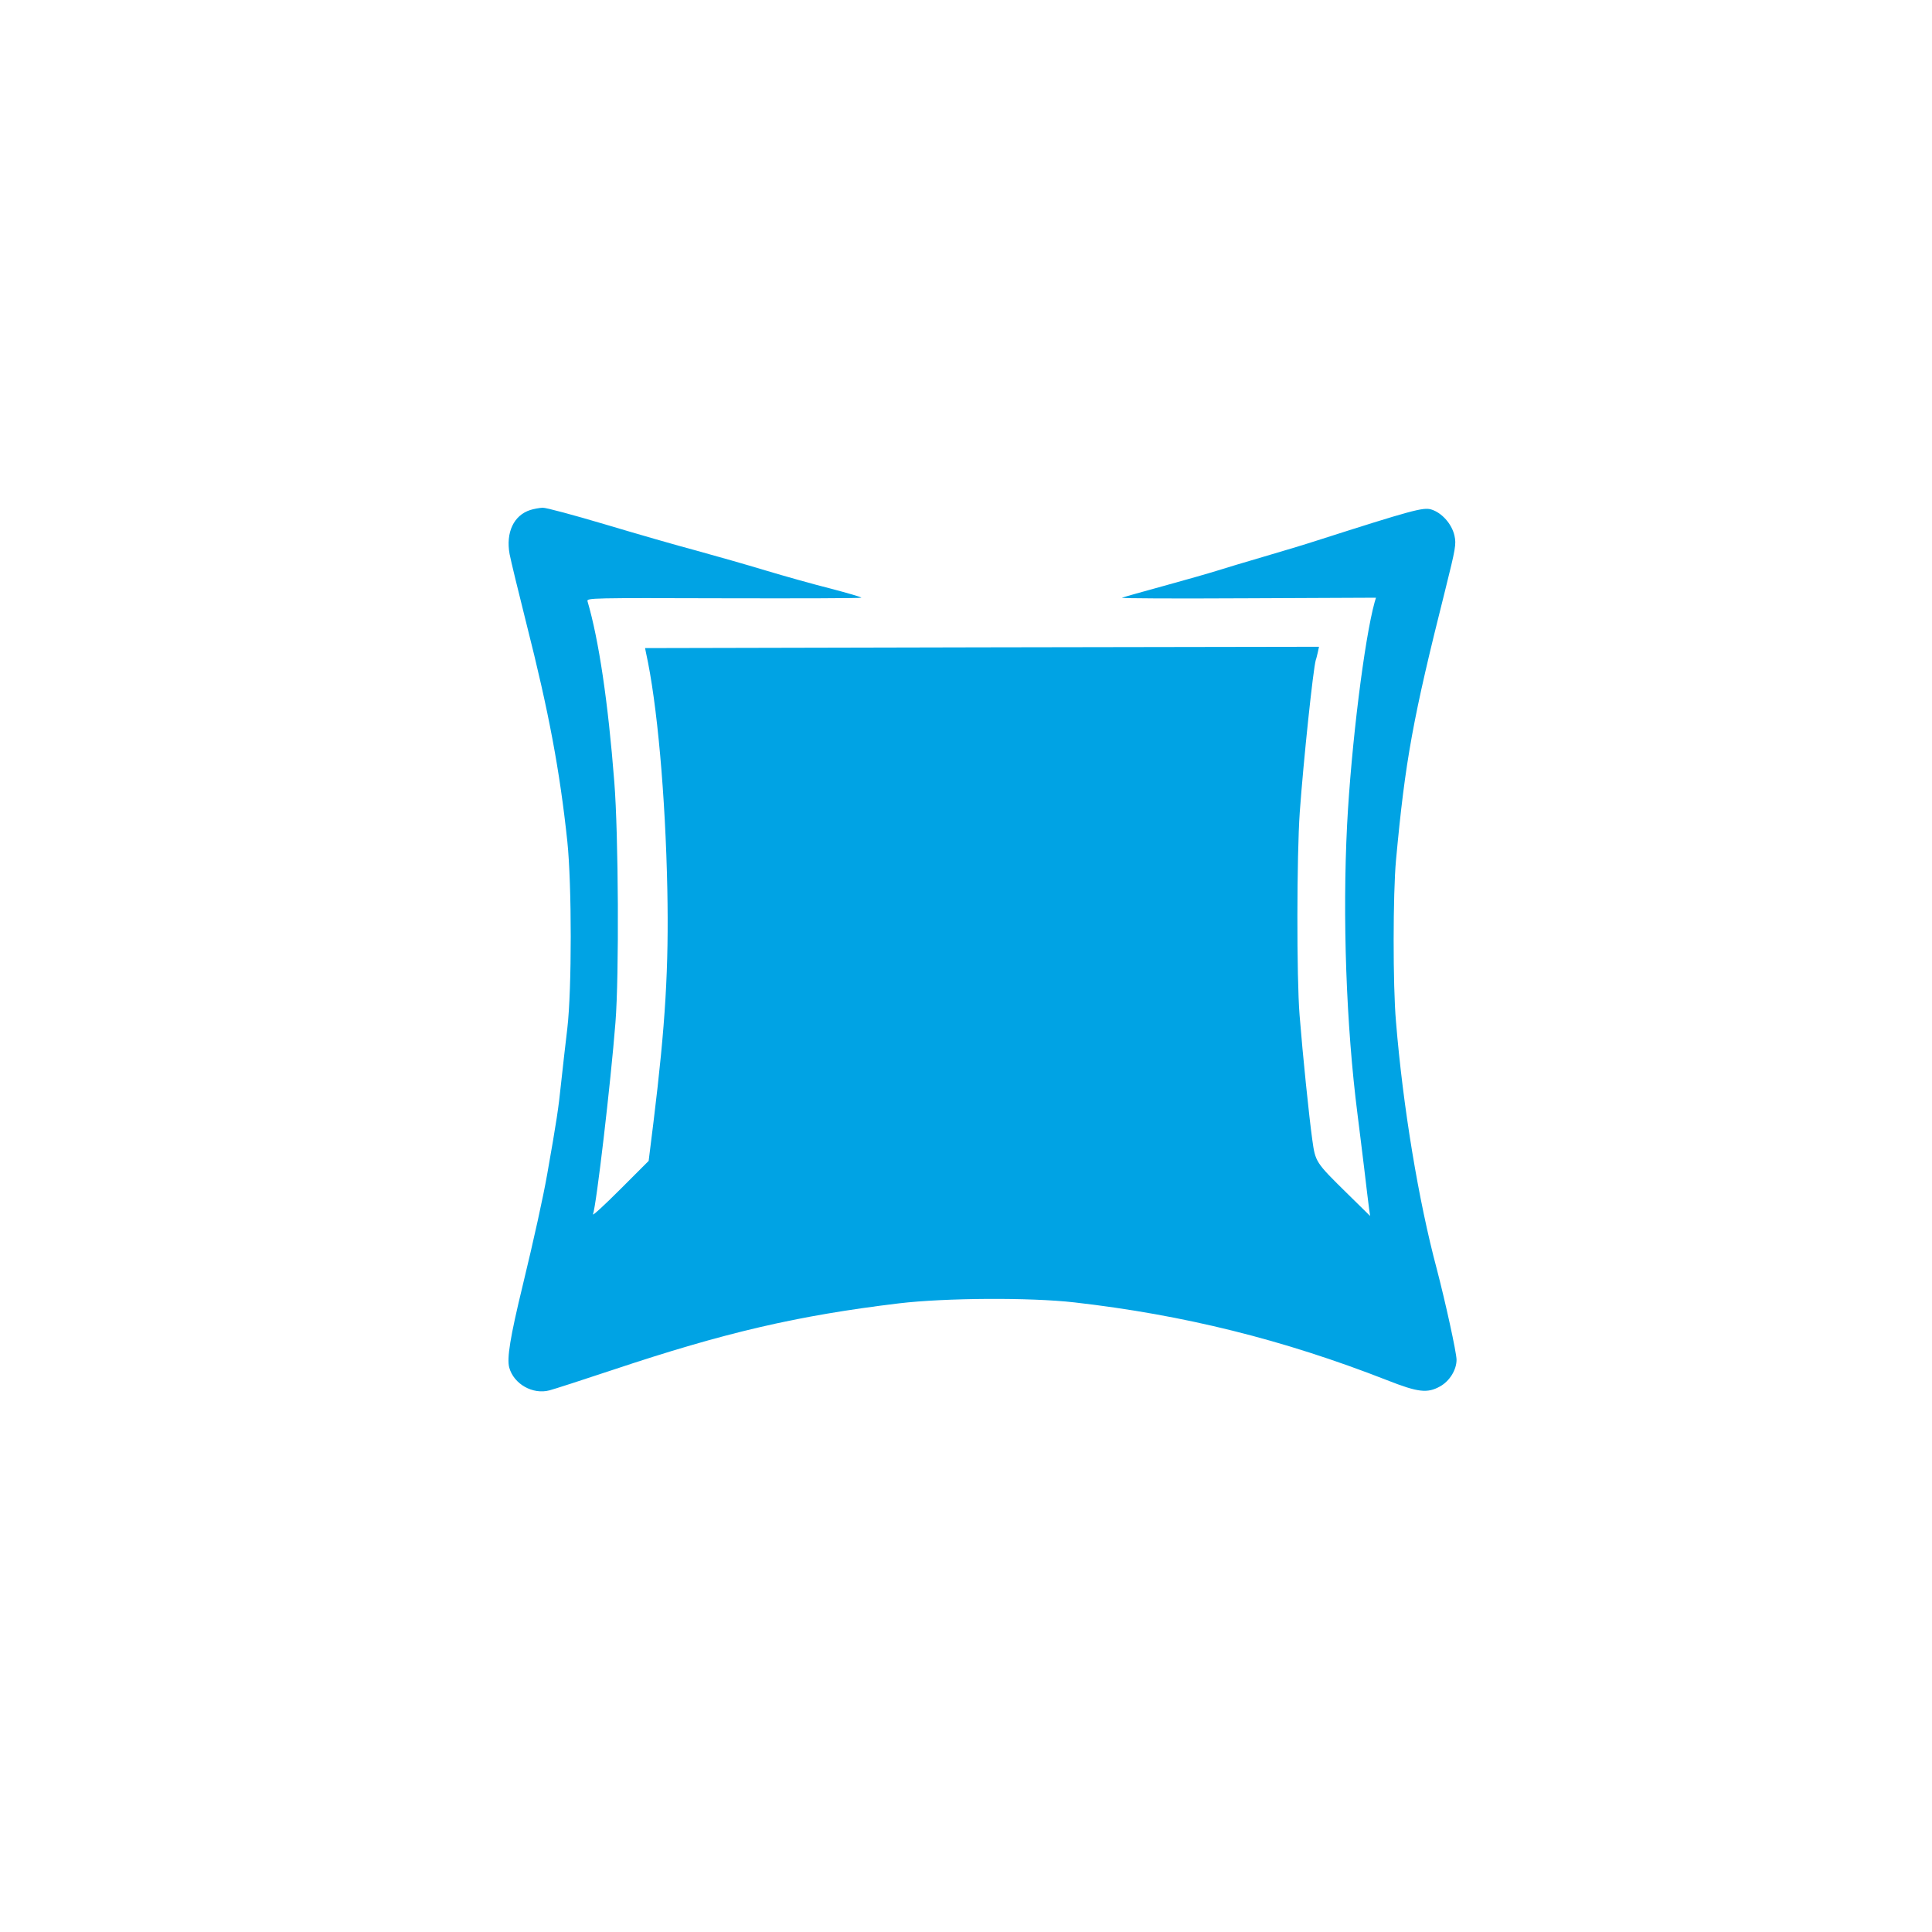 <?xml version="1.0" standalone="no"?>
<!DOCTYPE svg PUBLIC "-//W3C//DTD SVG 20010904//EN"
 "http://www.w3.org/TR/2001/REC-SVG-20010904/DTD/svg10.dtd">
<svg version="1.0" xmlns="http://www.w3.org/2000/svg"
 width="1024pt" height="1024pt" viewBox="0 0 1024 1024"
 preserveAspectRatio="xMidYMid meet">

<g transform="translate(0,1024) scale(0.1,-0.1)"
fill="#00a3e4" stroke="none">
<path d="M2811 7537 c-88 -28 -131 -119 -110 -234 6 -32 46 -197 89 -368 119
-469 177 -779 217 -1155 24 -231 24 -784 0 -990 -10 -80 -24 -210 -33 -290
-14 -135 -23 -196 -74 -485 -21 -119 -69 -338 -130 -590 -66 -272 -84 -384
-71 -433 24 -88 125 -145 214 -121 23 6 175 55 337 109 590 197 975 287 1515
352 244 29 693 32 930 5 578 -66 1106 -197 1656 -412 165 -65 214 -71 282 -33
50 28 87 87 87 141 0 38 -60 310 -105 482 -96 359 -179 858 -216 1310 -17 192
-16 680 0 855 49 529 89 750 261 1433 55 221 59 242 49 288 -14 62 -67 122
-124 139 -42 12 -102 -4 -605 -165 -58 -19 -184 -57 -280 -85 -96 -28 -209
-62 -250 -75 -41 -13 -167 -49 -280 -80 -113 -31 -213 -59 -223 -63 -10 -4
289 -5 664 -3 l682 3 -7 -23 c-54 -195 -124 -757 -146 -1179 -25 -491 -5
-1066 55 -1535 8 -60 23 -188 35 -283 11 -95 23 -192 26 -215 l6 -42 -117 115
c-174 171 -173 170 -190 292 -17 123 -50 443 -67 658 -16 197 -15 849 1 1075
20 277 71 760 85 807 3 7 7 26 11 42 l6 28 -1786 -3 -1786 -4 5 -25 c59 -266
103 -757 113 -1255 8 -413 -10 -715 -73 -1229 l-26 -209 -151 -151 c-83 -83
-147 -142 -144 -132 18 48 94 697 119 1016 20 249 16 998 -6 1275 -33 424 -82
753 -142 958 -6 18 23 18 720 16 400 -1 729 0 731 3 3 3 -70 24 -161 48 -92
23 -248 67 -348 97 -99 30 -264 77 -366 105 -102 27 -320 90 -484 139 -165 49
-313 89 -330 88 -17 -1 -46 -6 -65 -12z"/>
</g>
</svg>
